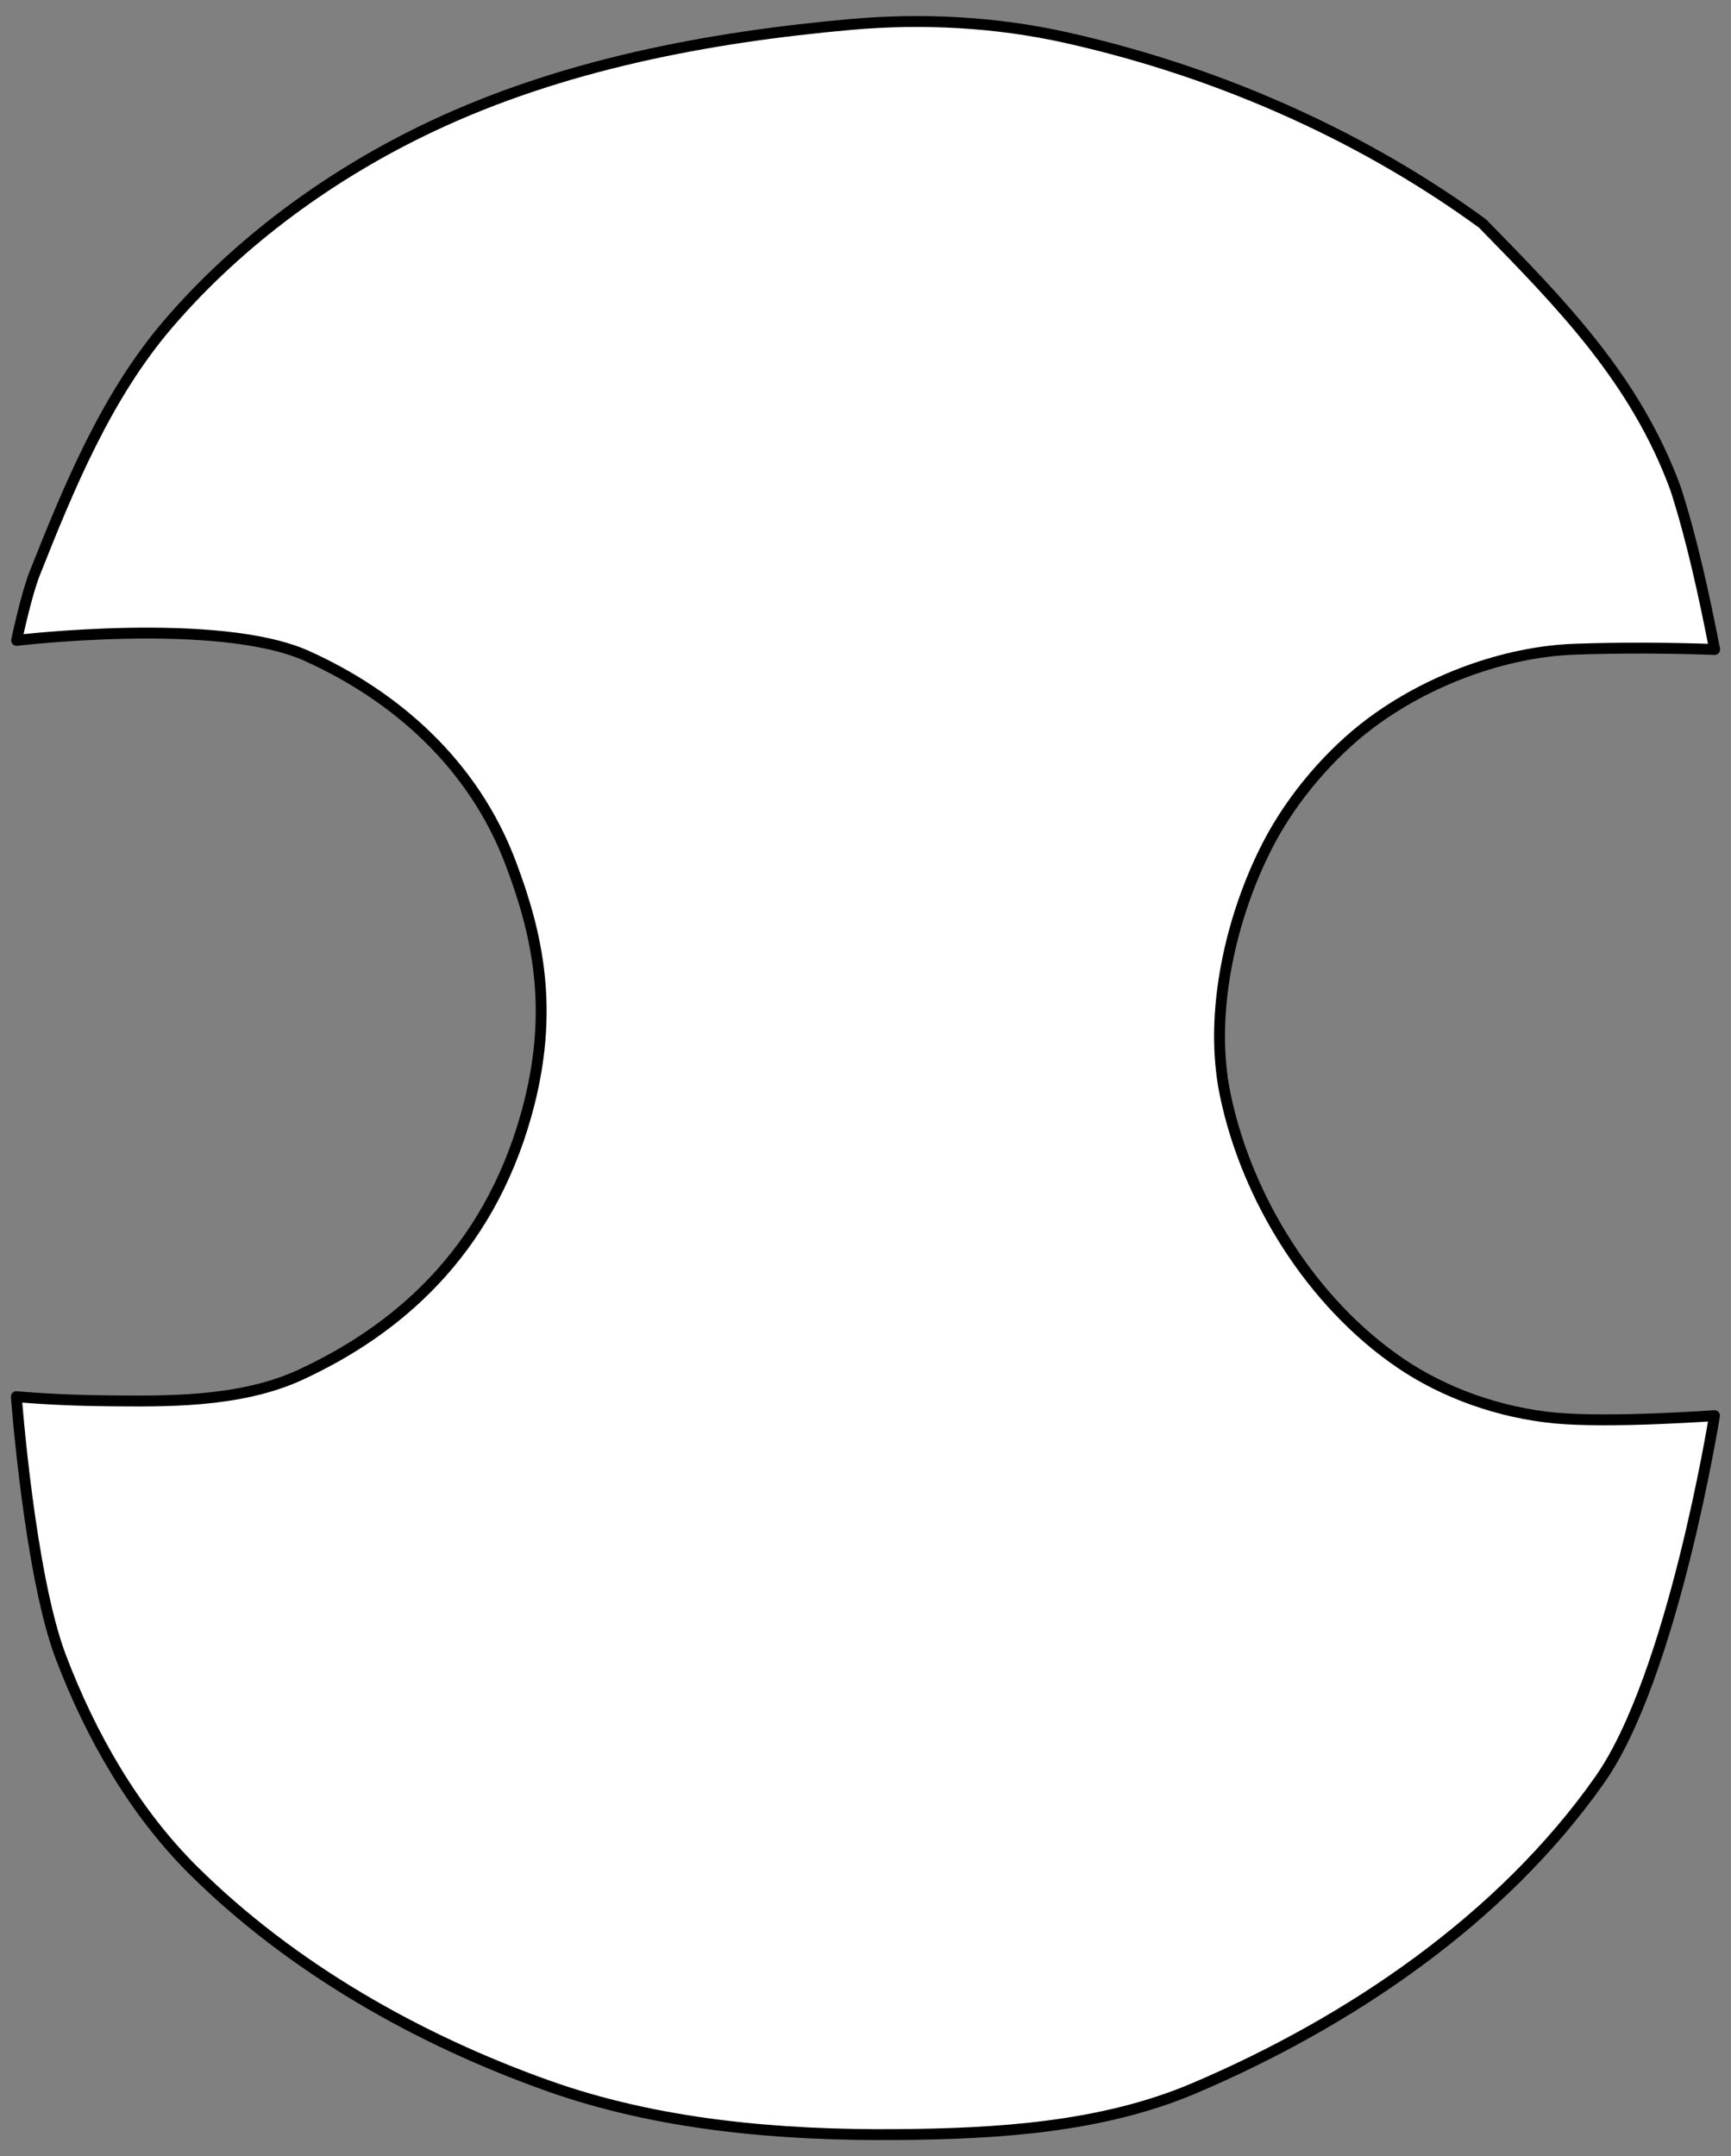 <?xml version="1.0" encoding="UTF-8" standalone="no"?>
<!DOCTYPE svg PUBLIC "-//W3C//DTD SVG 1.1//EN" "http://www.w3.org/Graphics/SVG/1.1/DTD/svg11.dtd">
<svg xmlns="http://www.w3.org/2000/svg" xmlns:dc="http://purl.org/dc/elements/1.1/" xmlns:xl="http://www.w3.org/1999/xlink" version="1.1" viewBox="63 60.75 238.5 297" width="238.5" height="297">
  <rect x="63" y="60.75" width="238.5" height="297" fill="#808080" stroke="none"/>
  <defs>
    <clipPath id="artboard_clip_path">
      <path d="M 63 60.75 L 301.5 60.75 L 301.5 346.5 L 287.949 357.75 L 63 357.75 Z"/>
    </clipPath>
  </defs>
  <g id="Fundou" fill="none" stroke-opacity="1" stroke-dasharray="none" stroke="none" fill-opacity="1">
    <title>Fundou</title>
    <g id="Fundou_Art" clip-path="url(#artboard_clip_path)">
      <title>Art</title>
      <g id="Graphic_113">
        <title>path5745</title>
        <path d="M 180.254 64.116 C 160.531 65.871 140.441 69.693 122.53 78.135 C 108.847 84.584 96.063 93.859 86.205 105.331 C 77.724 115.201 72.574 127.651 67.776 139.748 C 66.603 142.705 65.289 148.963 65.289 148.963 C 65.289 148.963 93.123 145.622 105.298 151.111 C 117.459 156.595 128.208 165.972 133.364 179.64 C 137.041 189.387 139.504 199.937 135.531 214.196 C 130.143 233.536 117.445 244.097 104.378 250.129 C 95.92 254.034 85.407 253.755 78.106 253.709 C 70.805 253.663 65.25 253.13 65.25 253.13 C 65.25 253.13 67.075 277.662 71.384 289.002 C 75.495 299.823 81.504 310.346 89.736 318.485 C 103.239 331.835 120.549 341.662 138.435 348.035 C 153.7 353.474 170.376 354.906 186.58 354.78 C 200.398 354.673 214.825 353.804 227.54 348.393 C 249.066 339.232 269.951 325.053 283.411 305.919 C 293.5 291.578 299.224 255.749 299.224 255.749 C 299.224 255.749 284.805 256.795 277.232 256.072 C 269.66 255.348 262.042 252.673 255.921 248.501 C 243.808 240.245 234.81 225.96 231.82 211.566 C 229.45 200.162 232.711 186.731 237.679 177.117 C 241.172 170.356 246.532 164.364 251.703 160.466 C 259.713 154.429 270.296 150.523 279.978 150.175 C 286.35 149.946 293.355 149.999 299.25 150.212 C 297.782 142.744 296.125 135.075 293.886 128.117 C 288.372 113.04 278.154 102.666 267.265 91.537 C 251.824 80.262 232.196 70.901 209.833 65.915 C 200.192 63.765 190.093 63.241 180.254 64.116 Z" fill="#FFFFFF"/>
        <path d="M 180.254 64.116 C 160.531 65.871 140.441 69.693 122.53 78.135 C 108.847 84.584 96.063 93.859 86.205 105.331 C 77.724 115.201 72.574 127.651 67.776 139.748 C 66.603 142.705 65.289 148.963 65.289 148.963 C 65.289 148.963 93.123 145.622 105.298 151.111 C 117.459 156.595 128.208 165.972 133.364 179.64 C 137.041 189.387 139.504 199.937 135.531 214.196 C 130.143 233.536 117.445 244.097 104.378 250.129 C 95.92 254.034 85.407 253.755 78.106 253.709 C 70.805 253.663 65.25 253.13 65.25 253.13 C 65.25 253.13 67.075 277.662 71.384 289.002 C 75.495 299.823 81.504 310.346 89.736 318.485 C 103.239 331.835 120.549 341.662 138.435 348.035 C 153.7 353.474 170.376 354.906 186.58 354.78 C 200.398 354.673 214.825 353.804 227.54 348.393 C 249.066 339.232 269.951 325.053 283.411 305.919 C 293.5 291.578 299.224 255.749 299.224 255.749 C 299.224 255.749 284.805 256.795 277.232 256.072 C 269.66 255.348 262.042 252.673 255.921 248.501 C 243.808 240.245 234.81 225.96 231.82 211.566 C 229.45 200.162 232.711 186.731 237.679 177.117 C 241.172 170.356 246.532 164.364 251.703 160.466 C 259.713 154.429 270.296 150.523 279.978 150.175 C 286.35 149.946 293.355 149.999 299.25 150.212 C 297.782 142.744 296.125 135.075 293.886 128.117 C 288.372 113.04 278.154 102.666 267.265 91.537 C 251.824 80.262 232.196 70.901 209.833 65.915 C 200.192 63.765 190.093 63.241 180.254 64.116 Z" stroke="black" stroke-linecap="butt" stroke-linejoin="round" stroke-width="1.5"/>
      </g>
    </g>
  </g>
</svg>

